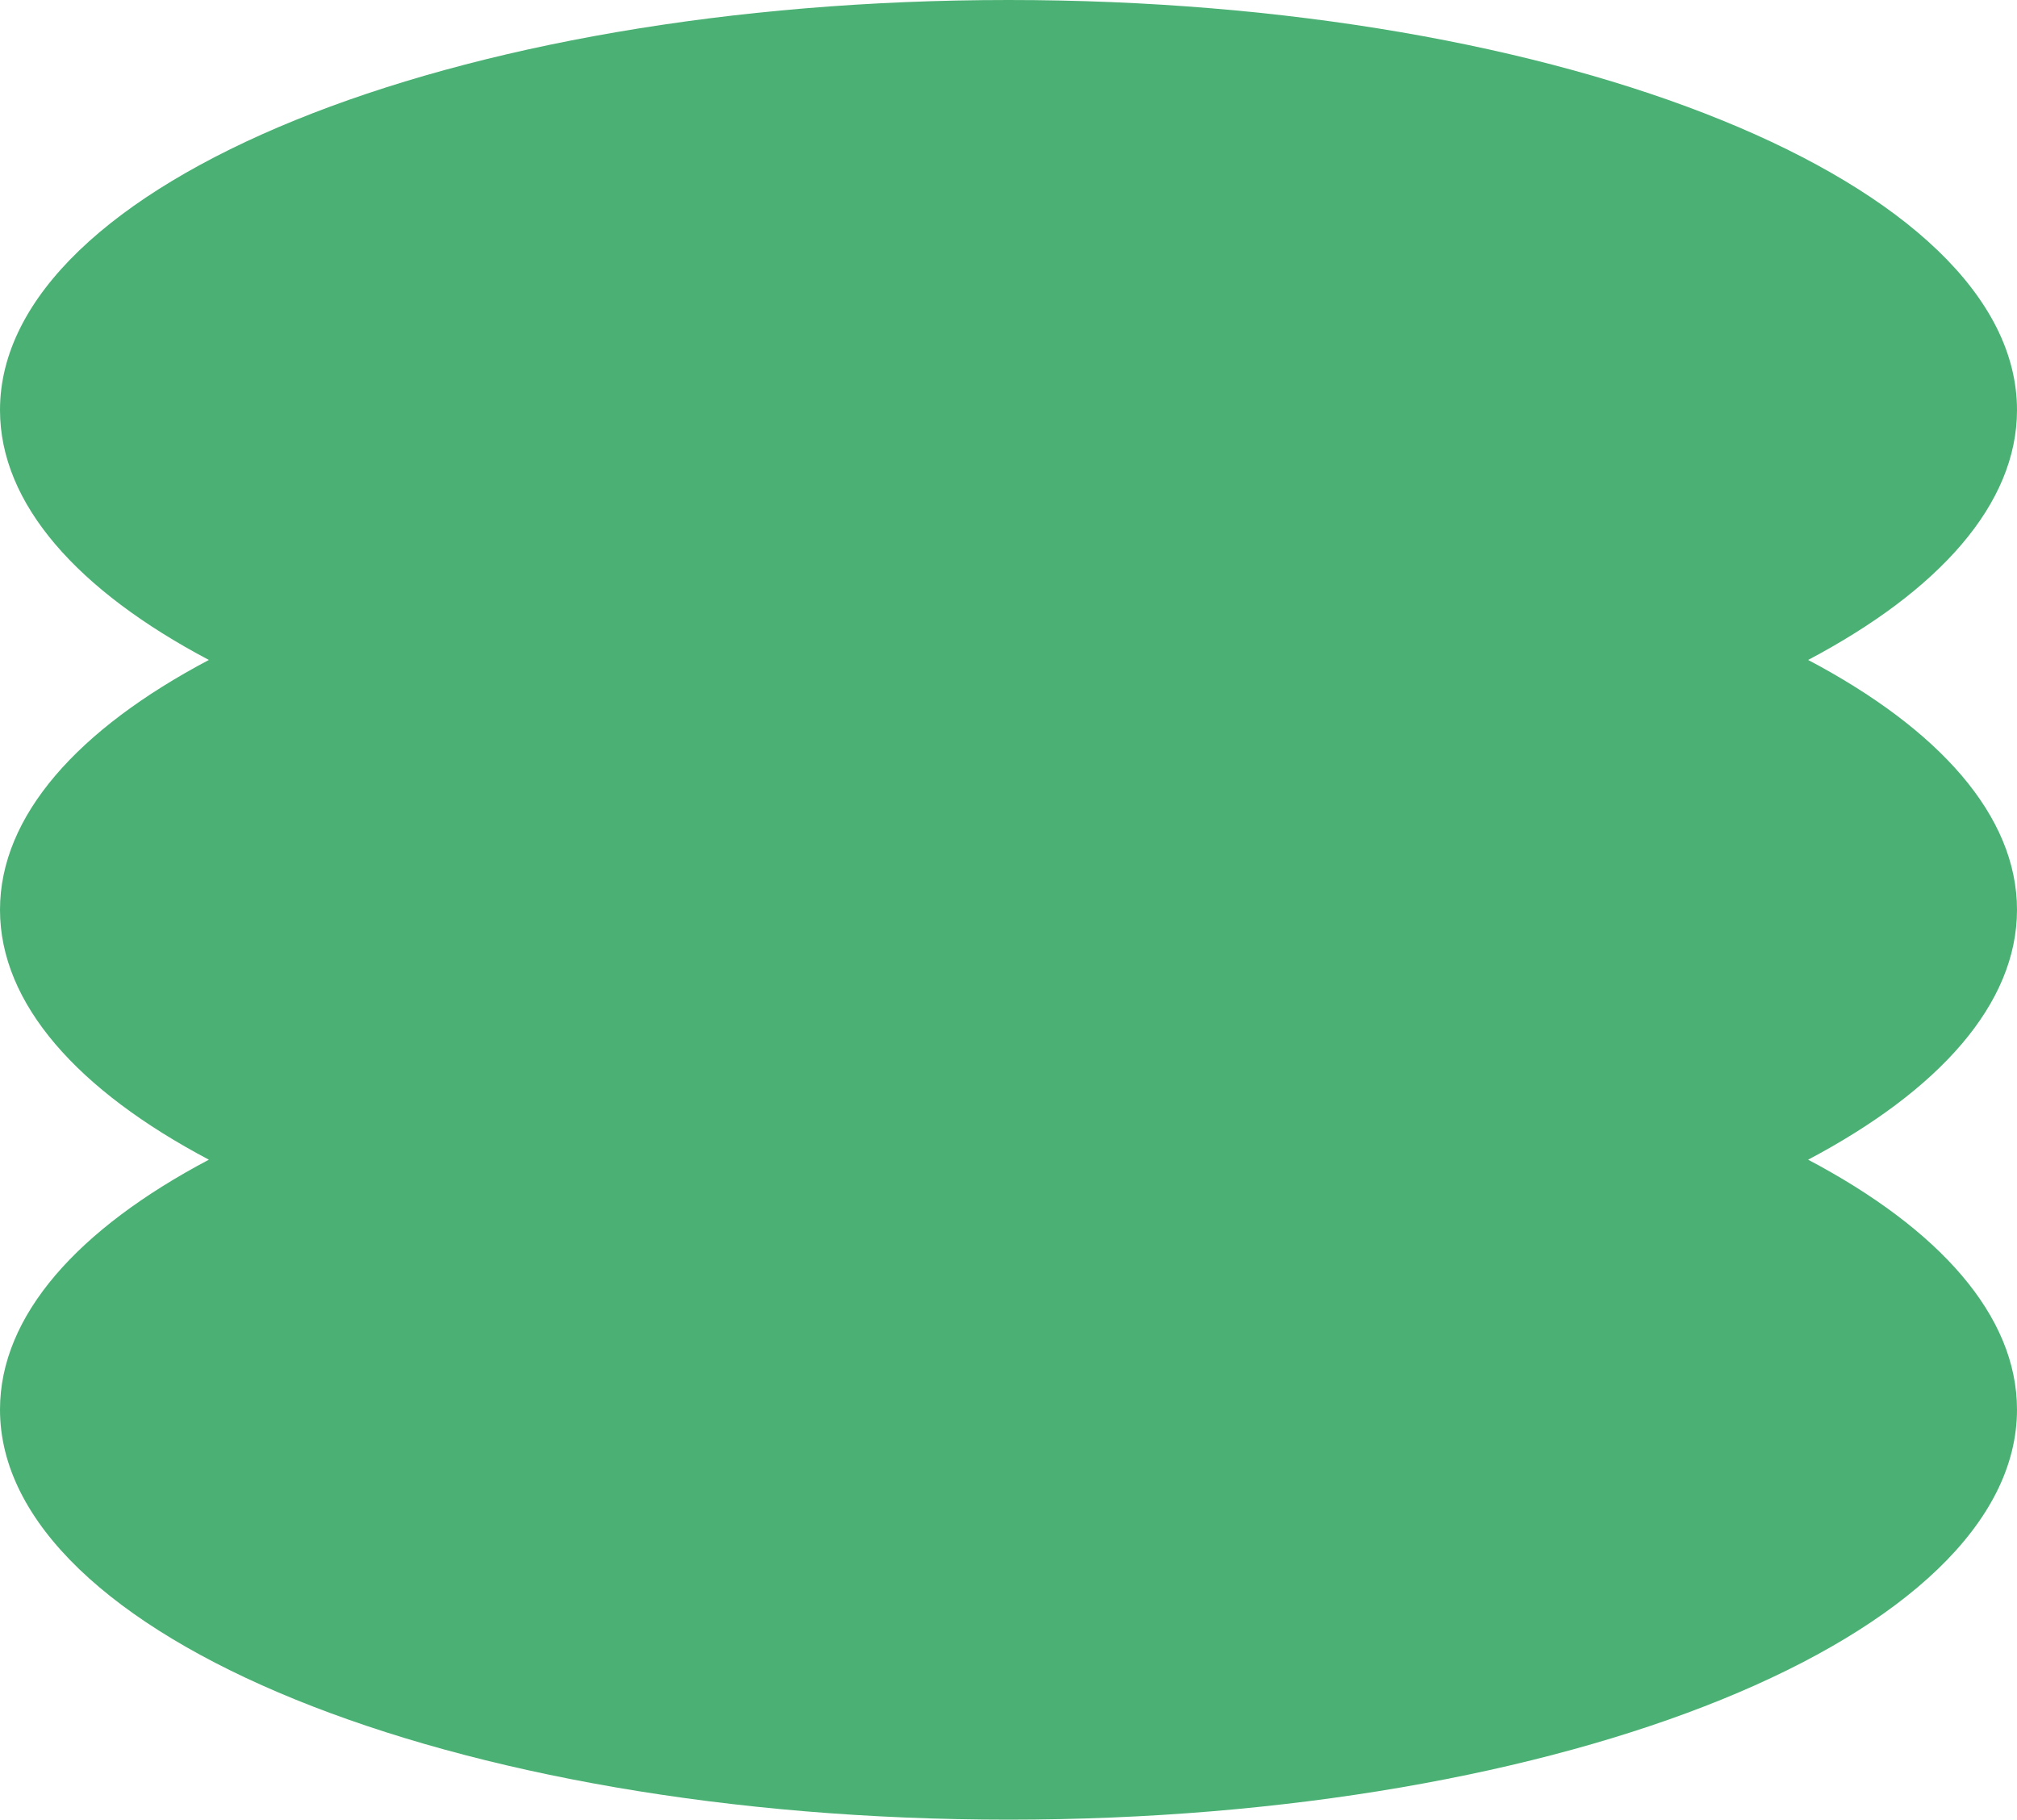 <svg xmlns="http://www.w3.org/2000/svg" width="234.353" height="211.439" viewBox="0 0 234.353 211.439">
  <path id="パス_13139" data-name="パス 13139" d="M471.287,105.719c0-10.929-9.054-21-24.269-29.034,15.215-8.039,24.269-18.107,24.269-29.036C471.287,21.333,418.825,0,354.11,0S236.934,21.333,236.934,47.649c0,10.929,9.054,21,24.268,29.036-15.214,8.039-24.268,18.105-24.268,29.034s9.054,21,24.268,29.034c-15.214,8.039-24.268,18.107-24.268,29.036,0,26.316,52.461,47.65,117.176,47.65s117.176-21.334,117.176-47.65c0-10.929-9.054-21-24.269-29.036,15.215-8.038,24.269-18.105,24.269-29.034" transform="translate(-236.934)" fill="#4bb074"/>
</svg>
